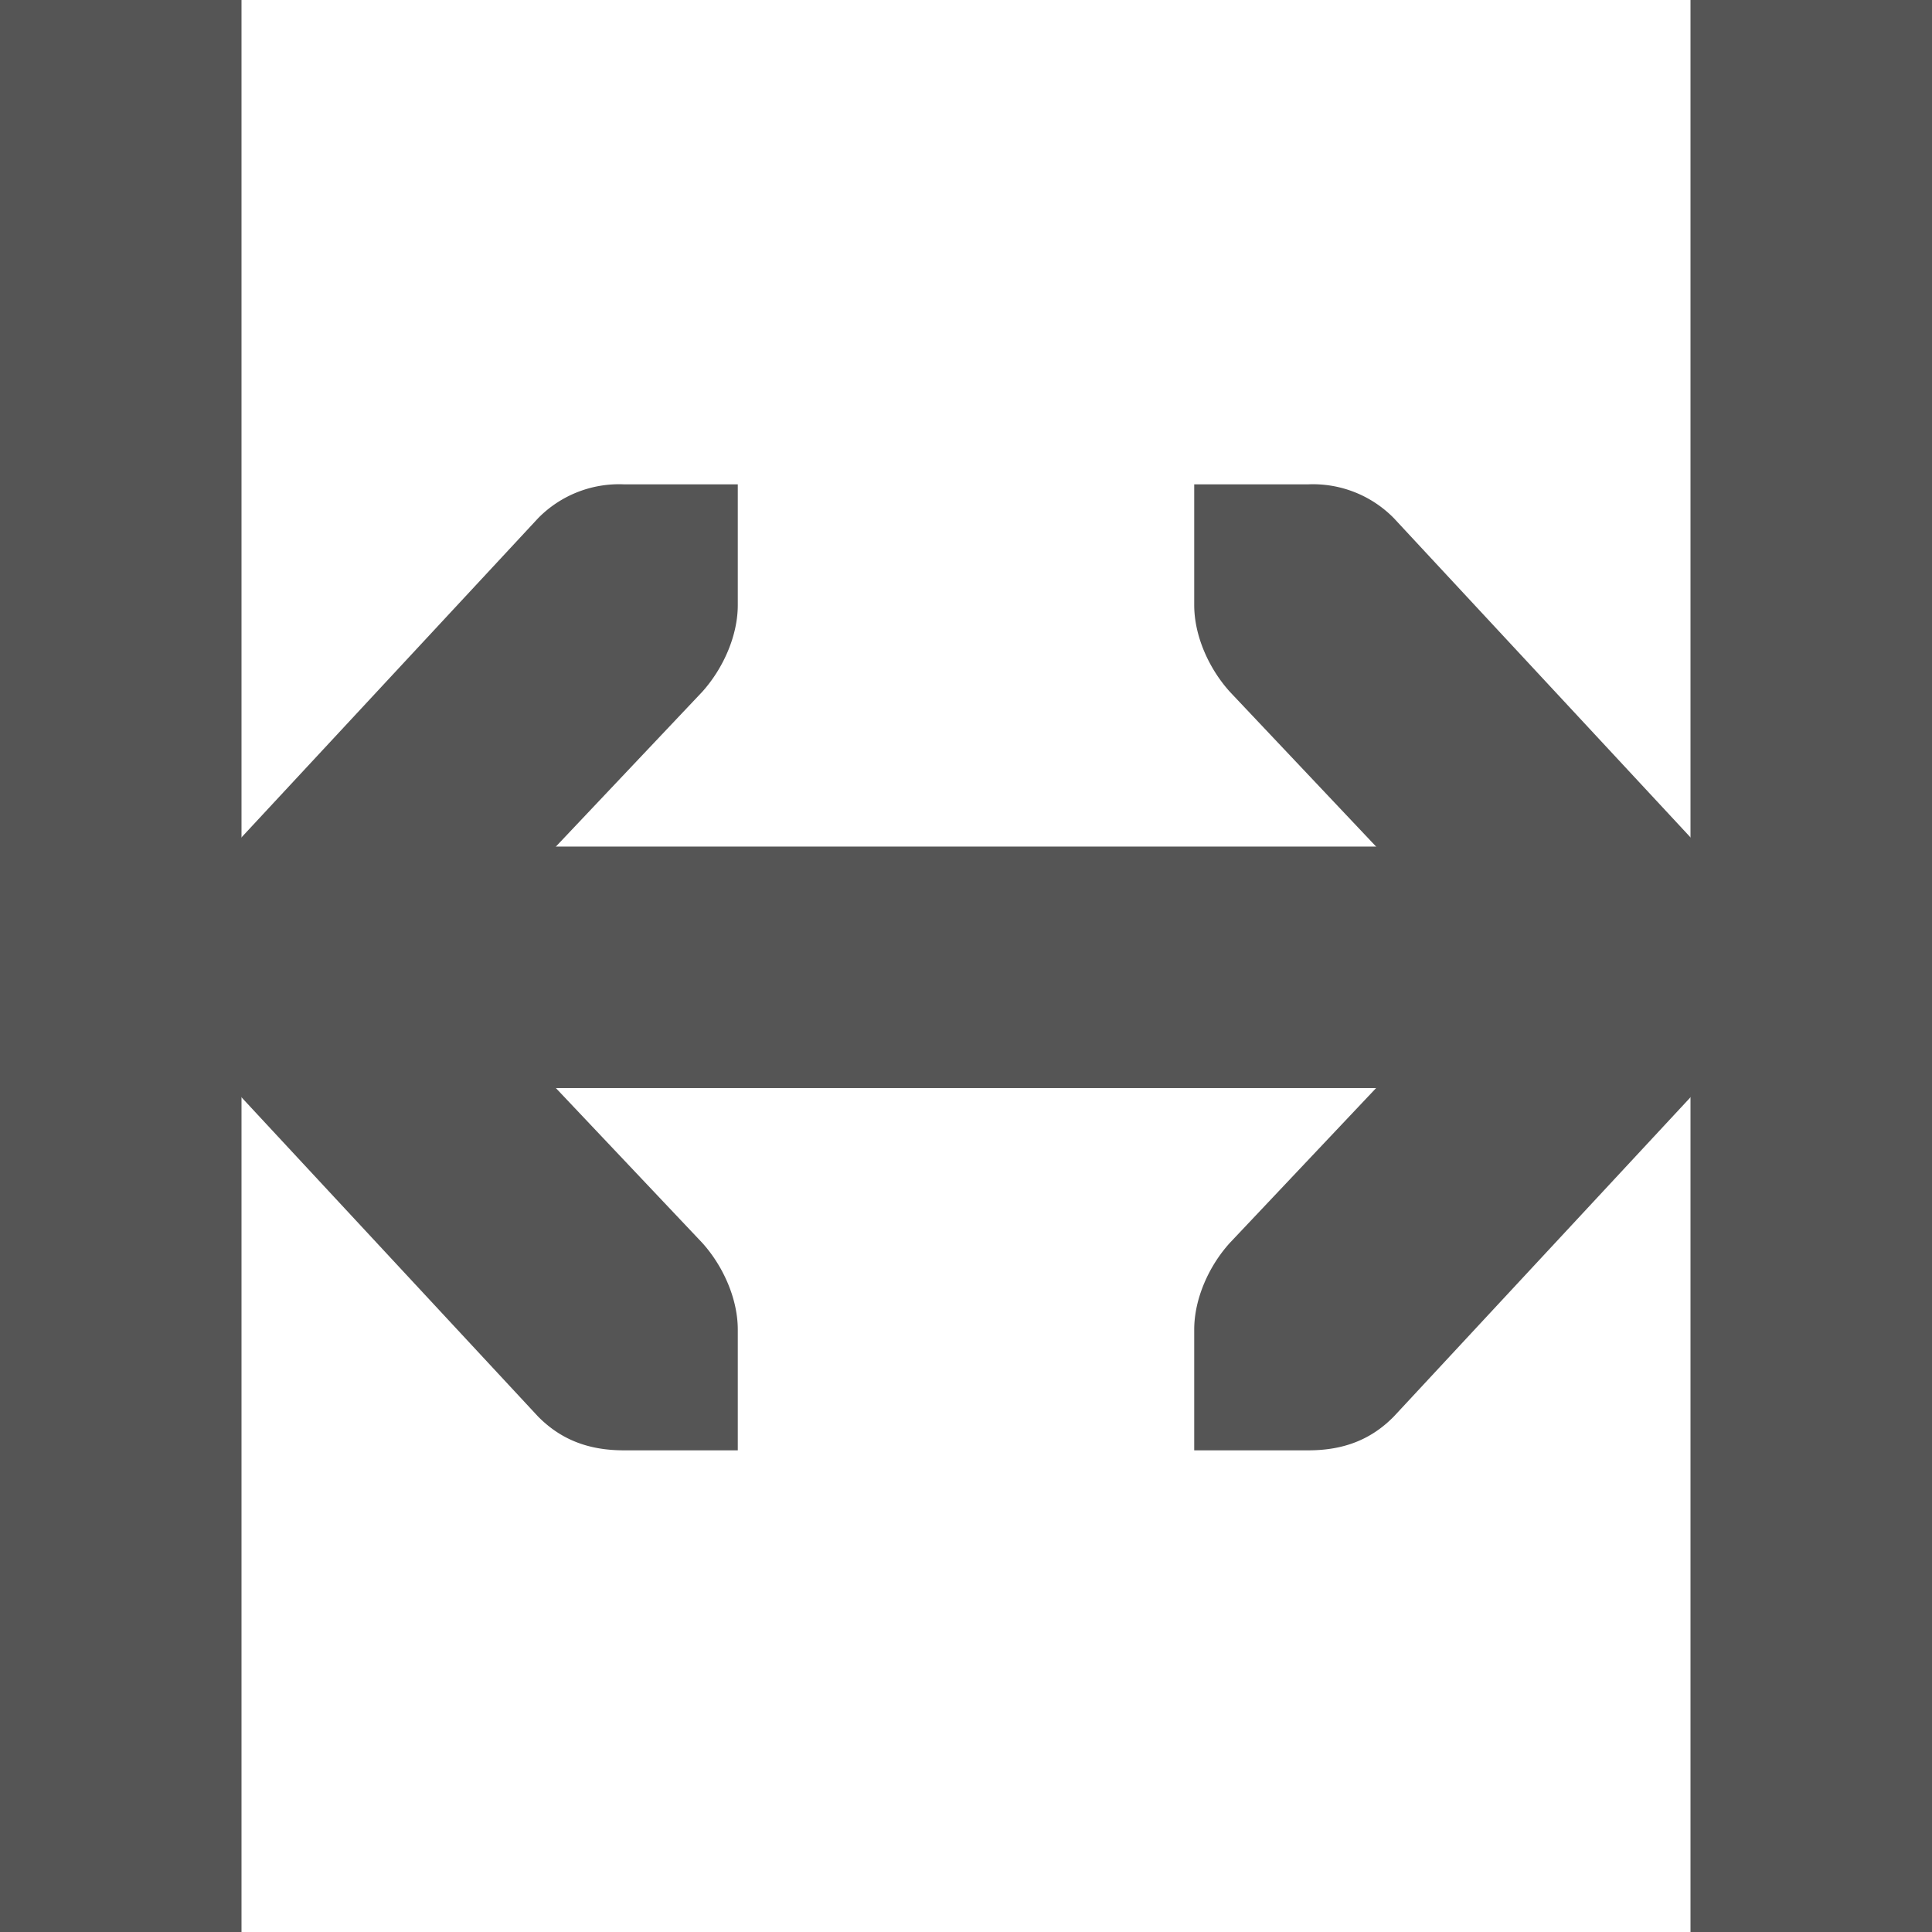 <svg xmlns="http://www.w3.org/2000/svg" width="16" height="16"><path fill="#555" d="M3.274 7.011v2h9.452v-2z" overflow="visible" style="font-feature-settings:normal;font-variant-alternates:normal;font-variant-caps:normal;font-variant-ligatures:normal;font-variant-numeric:normal;font-variant-position:normal;isolation:auto;mix-blend-mode:normal;shape-padding:0;text-decoration-color:#000;text-decoration-line:none;text-decoration-style:solid;text-indent:0;text-orientation:mixed;text-transform:none"/><path fill="#555" d="M9.89 4.011v1c0 .257.123.528.296.719l2.155 2.281-2.155 2.281c-.173.19-.296.462-.296.719v1h.946c.293 0 .521-.09.708-.281L15 8.011l-3.456-3.719a.939.939 0 0 0-.708-.281zm-3.78 0v1c0 .257-.123.528-.295.719L3.658 8.011l2.157 2.281c.172.19.295.462.295.719v1h-.945c-.293 0-.522-.09-.71-.281L1 8.011l3.456-3.719a.939.939 0 0 1 .709-.281z" color="#bebebe" overflow="visible" style="text-decoration-line:none;text-indent:0;text-transform:none"/><path fill="#555" d="M.125.156v15.562M0 0h2v16H0zM14 0h2v16h-2z"/></svg>